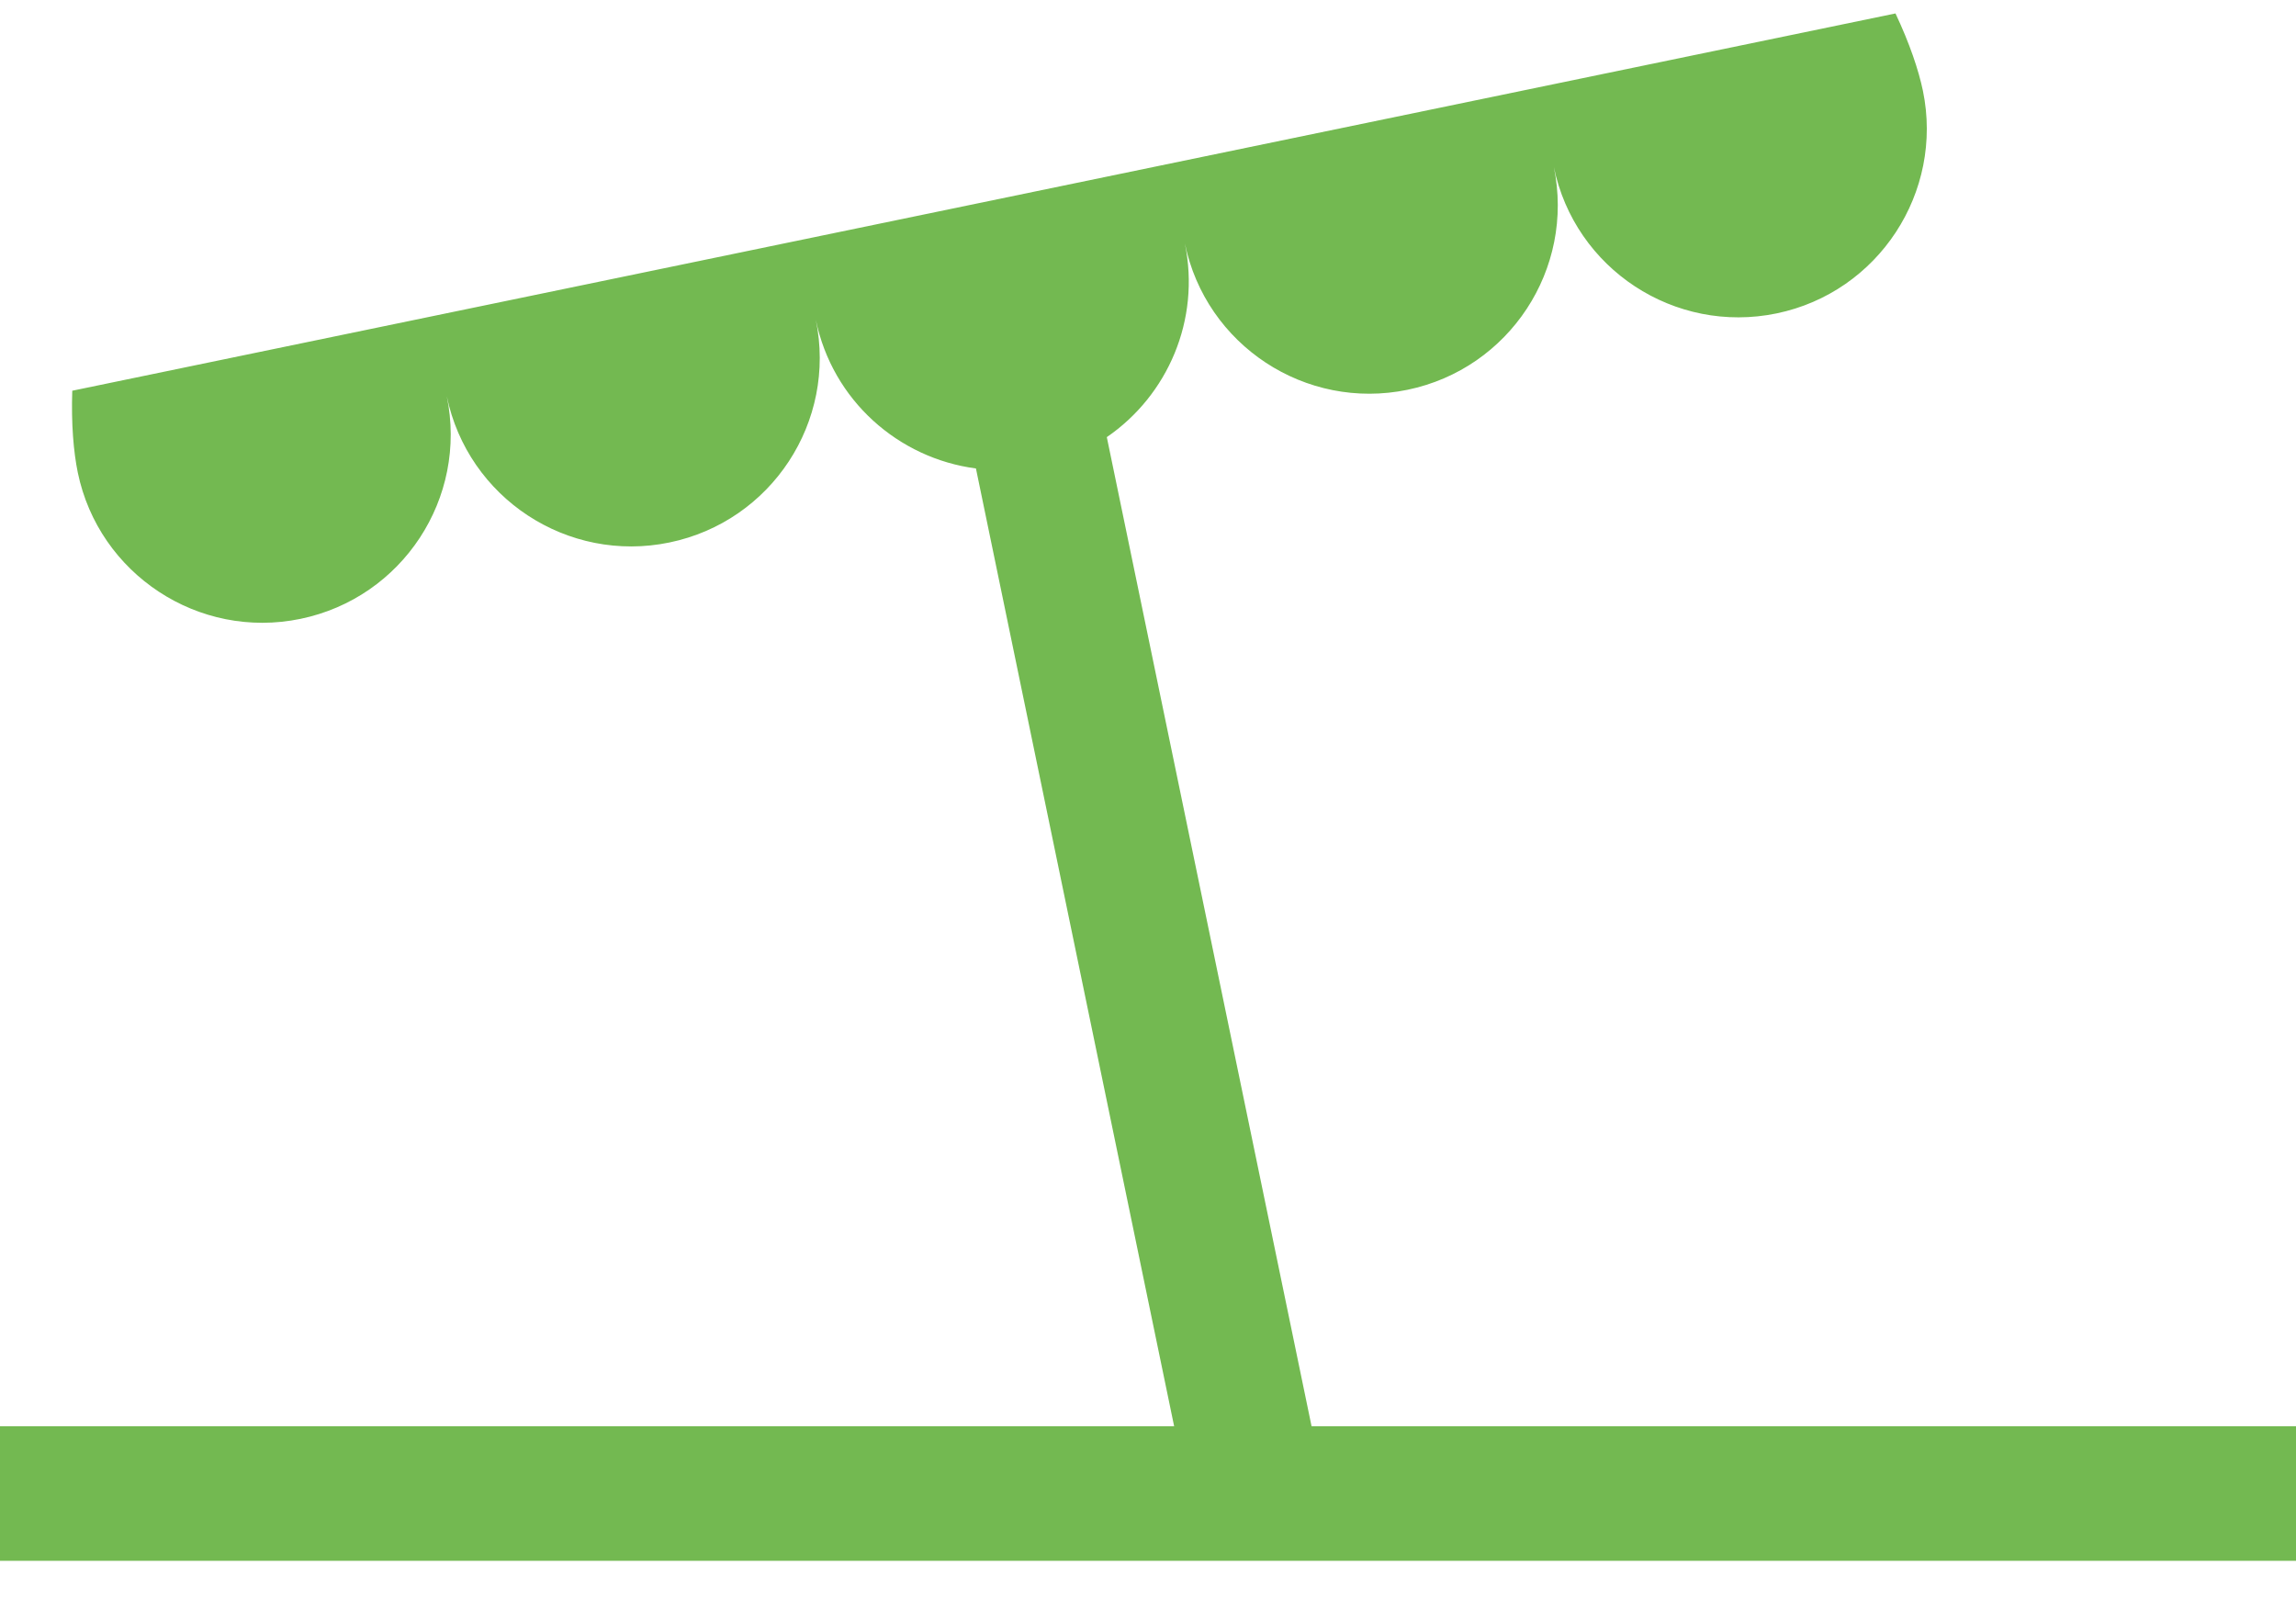 <svg width="34" height="24" viewBox="0 0 34 24" fill="none" xmlns="http://www.w3.org/2000/svg">
<g id="Group">
<g id="Group_2">
<path id="Vector" d="M19.422 21.12L16.39 6.473C17.29 5.856 17.78 4.74 17.546 3.605C17.858 5.114 19.334 6.084 20.843 5.772C22.352 5.46 23.322 3.983 23.01 2.474C23.322 3.983 24.799 4.953 26.308 4.641C27.817 4.329 28.786 2.847 28.475 1.343C28.411 1.038 28.279 0.644 28.069 0.199L1.07 5.786C1.054 6.278 1.089 6.692 1.152 6.998C1.463 8.501 2.941 9.477 4.45 9.164C5.959 8.852 6.929 7.376 6.616 5.867C6.929 7.376 8.405 8.346 9.914 8.033C11.423 7.721 12.393 6.245 12.081 4.736C12.328 5.931 13.306 6.787 14.452 6.937L17.387 21.12H0V23.113H34V21.12H19.422Z" fill="#73B951"/>
</g>
</g>
</svg>
